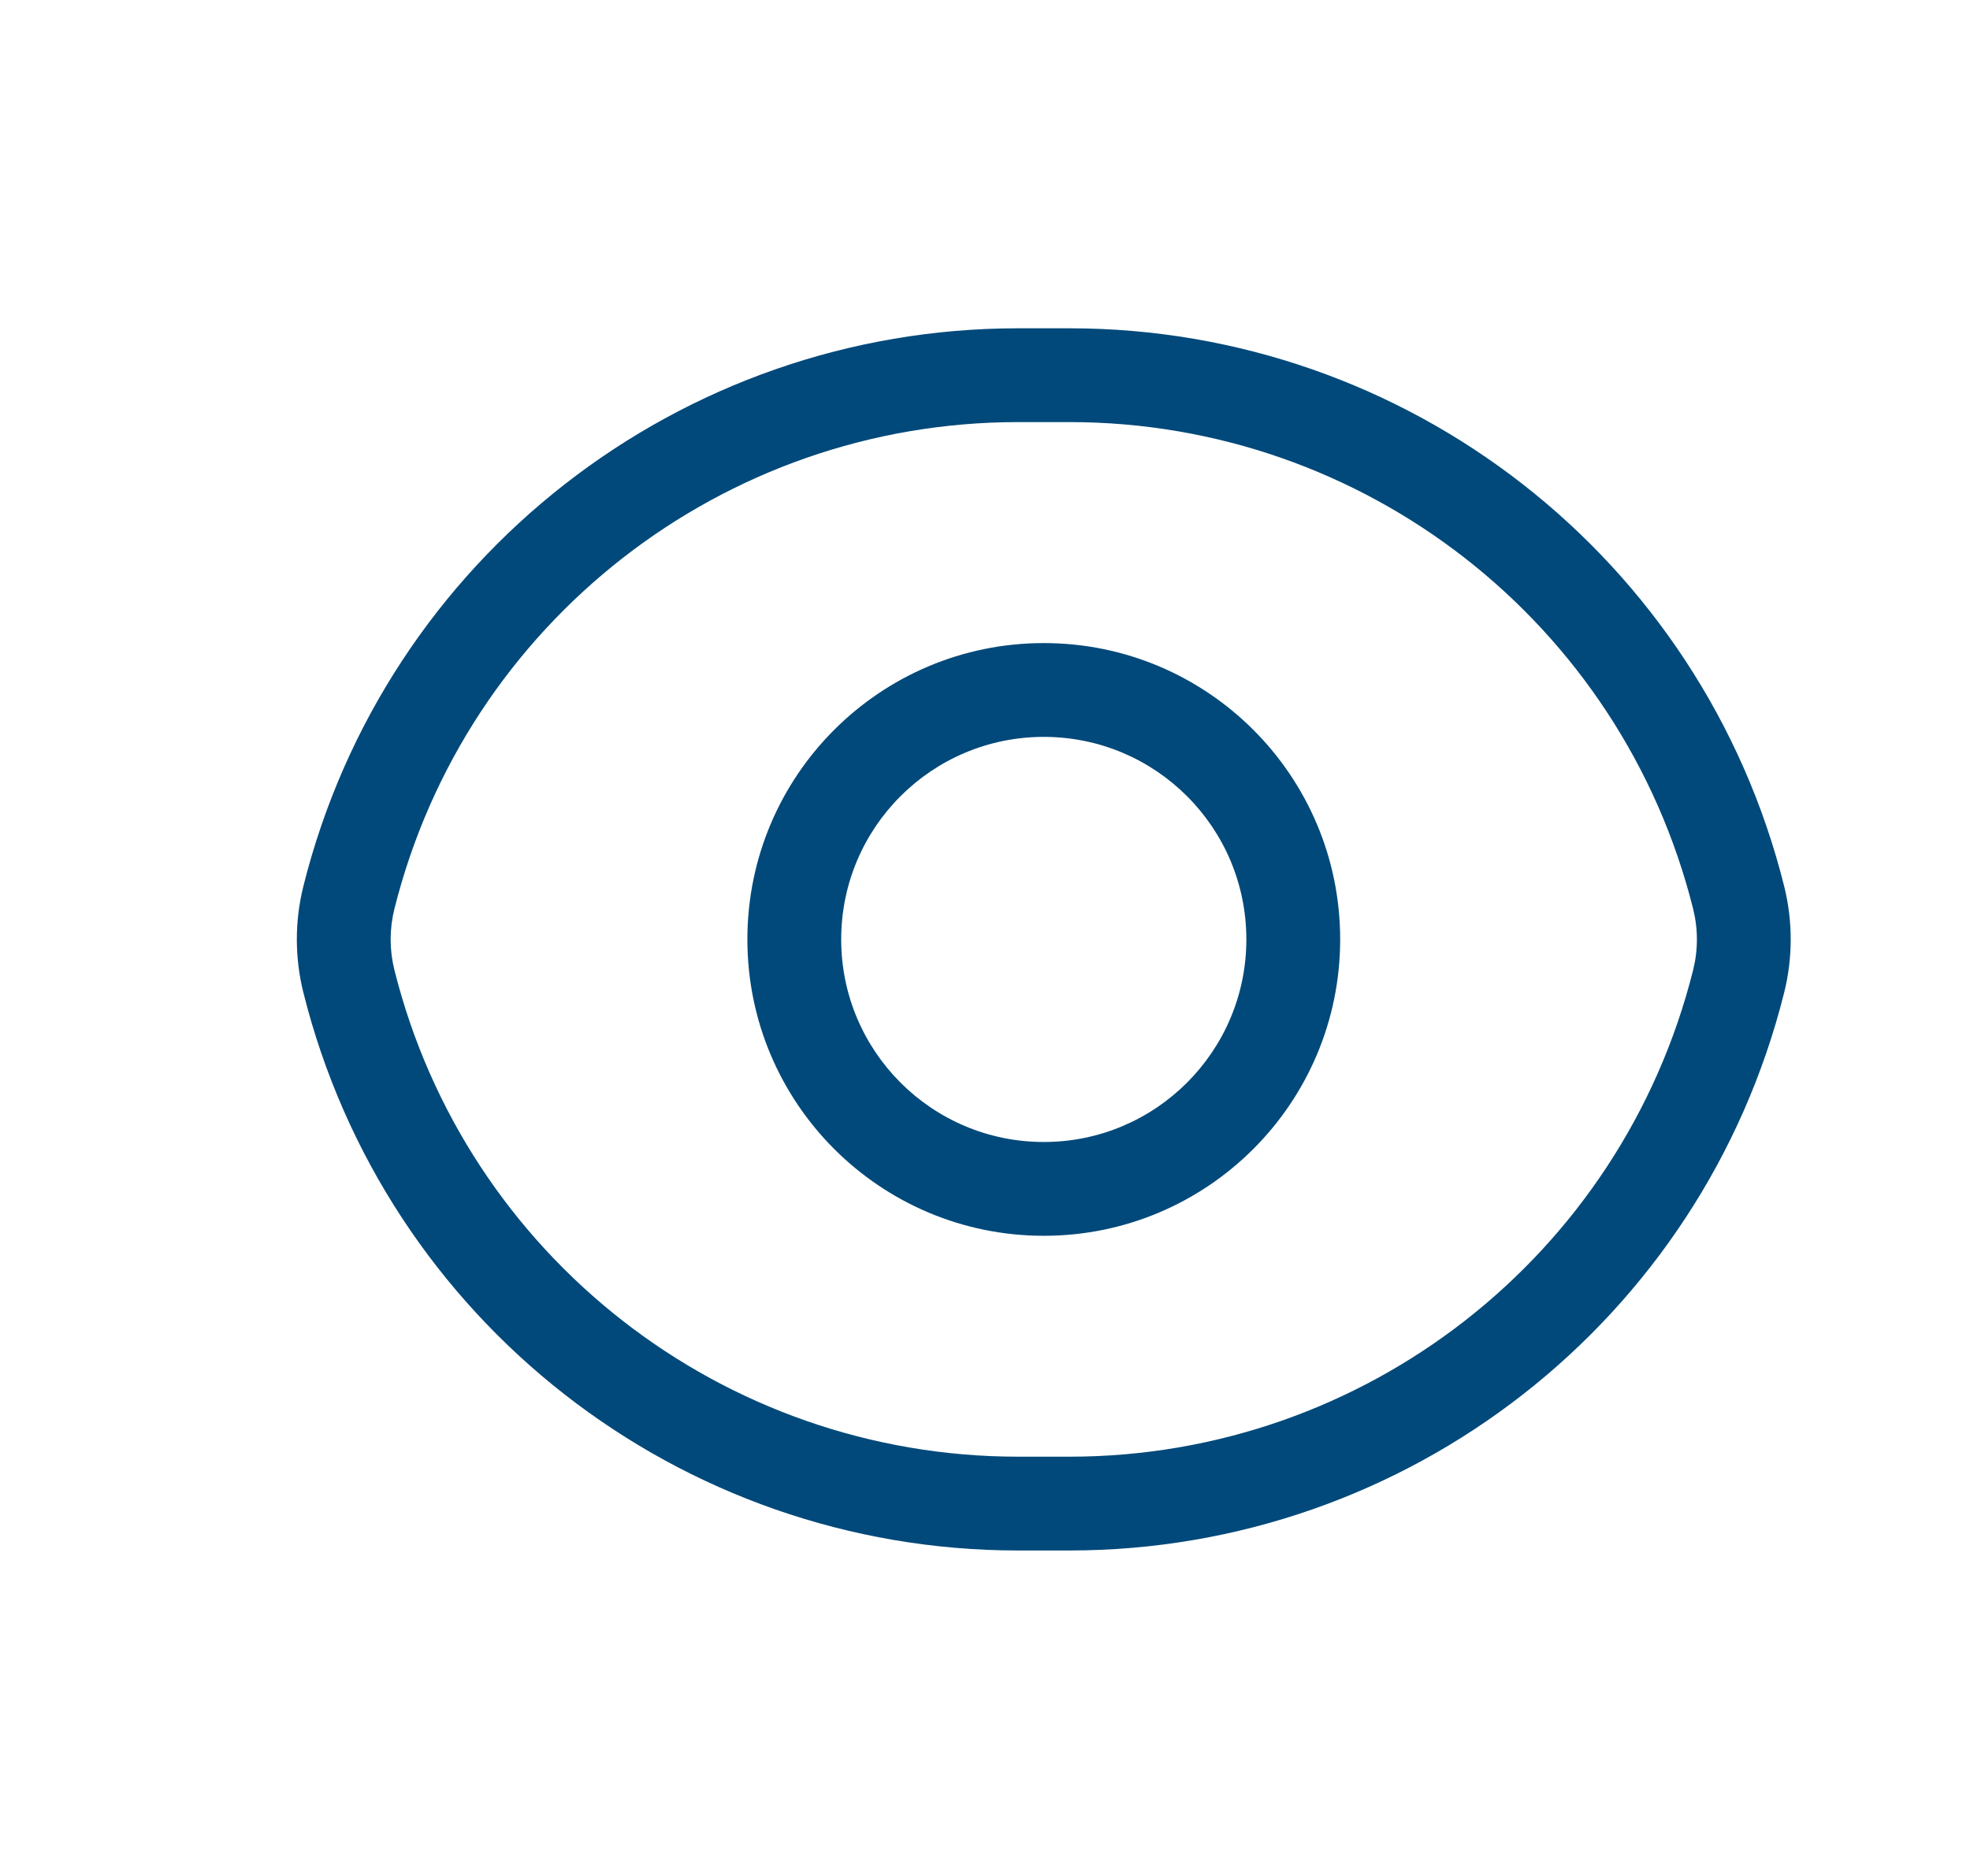 <svg width="21" height="20" viewBox="0 0 21 20" fill="none" xmlns="http://www.w3.org/2000/svg">
<path fill-rule="evenodd" clip-rule="evenodd" d="M3.234 9.448C4.108 5.952 7.249 3.5 10.852 3.5H11.401C15.004 3.5 18.145 5.952 19.019 9.448L18.534 9.569L19.019 9.448C19.112 9.82 19.112 10.21 19.019 10.582L18.534 10.461L19.019 10.582C18.145 14.078 15.004 16.53 11.401 16.53H10.852C7.249 16.53 4.108 14.078 3.234 10.582C3.141 10.21 3.141 9.82 3.234 9.448ZM10.852 4.5C7.708 4.5 4.967 6.64 4.204 9.691C4.151 9.904 4.151 10.127 4.204 10.34C4.967 13.39 7.708 15.53 10.852 15.53H11.401C14.545 15.53 17.286 13.39 18.049 10.34C18.102 10.127 18.102 9.904 18.049 9.691C17.286 6.64 14.545 4.5 11.401 4.5H10.852ZM11.127 7.856C9.934 7.856 8.967 8.822 8.967 10.015C8.967 11.208 9.934 12.175 11.127 12.175C12.319 12.175 13.286 11.208 13.286 10.015C13.286 8.822 12.319 7.856 11.127 7.856ZM7.967 10.015C7.967 8.27 9.381 6.856 11.127 6.856C12.871 6.856 14.286 8.27 14.286 10.015C14.286 11.76 12.871 13.175 11.127 13.175C9.381 13.175 7.967 11.76 7.967 10.015Z" fill="#00497A"/>
</svg>

